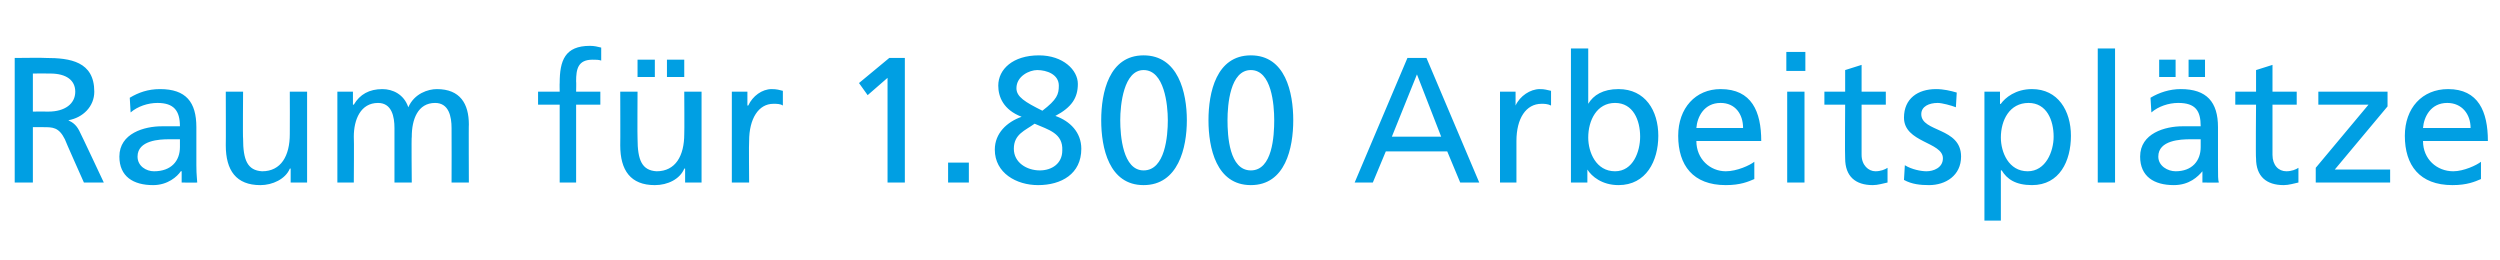 <?xml version="1.0" standalone="no"?><!DOCTYPE svg PUBLIC "-//W3C//DTD SVG 1.1//EN" "http://www.w3.org/Graphics/SVG/1.1/DTD/svg11.dtd"><svg xmlns="http://www.w3.org/2000/svg" version="1.1" width="289px" height="30.1px" viewBox="0 -5 289 30.1" style="top:-5px"><desc>Raum für 1 800 Arbeitsplätze</desc><defs/><g id="Polygon74081"><path d="m1.7 1.7s3.57-.04 3.6 0c2.8 0 5.6.4 5.6 3.9c0 1.7-1.3 3-3 3.3c.6.3 1 .6 1.4 1.5c.01-.03 2.7 5.7 2.7 5.7H9.7s-2.23-4.99-2.2-5C6.8 9.7 6.1 9.7 5 9.7H3.8v6.4H1.7V1.7zm2.1 6.2s1.76-.02 1.8 0c1.9 0 3.1-.9 3.1-2.3c0-1.3-1-2.1-2.9-2.1c-.01-.02-2 0-2 0v4.4zM15 6.3c1-.6 2.1-1 3.5-1c3 0 4.2 1.5 4.2 4.4v4.4c0 1.2.1 1.7.1 2c0 .03-1.8 0-1.8 0v-1.3s-.06-.03-.1 0c-.4.6-1.5 1.6-3.2 1.6c-2.3 0-3.9-1-3.9-3.3c0-2.7 2.9-3.5 4.9-3.5h2.1c0-1.8-.7-2.7-2.6-2.7c-1.1 0-2.3.4-3.1 1.1L15 6.3zm5.8 4.8h-1.3c-1 0-3.6.1-3.6 2c0 1.1 1 1.7 1.9 1.7c2 0 3-1.2 3-2.8v-.9zm14.7 5h-1.9v-1.6s-.06-.05-.1 0c-.5 1.2-2 1.9-3.4 1.9c-2.8 0-4-1.7-4-4.6c.02.04 0-6.2 0-6.2h2s-.04 5.43 0 5.4c0 2.5.5 3.7 2.2 3.8c2.2 0 3.2-1.8 3.2-4.3c.02-.05 0-4.9 0-4.9h2v10.5zM39 5.6h1.8v1.5h.1c.7-1.2 1.8-1.8 3.3-1.8c1.2 0 2.5.6 3 2.1c.7-1.6 2.3-2.1 3.3-2.1c2.7 0 3.7 1.7 3.7 4.1c-.03-.05 0 6.7 0 6.7h-2s.02-6.27 0-6.3c0-1.3-.3-2.9-1.9-2.9c-2 0-2.7 1.9-2.7 3.9c-.05 0 0 5.3 0 5.3h-2V9.8c0-1.3-.3-2.9-1.9-2.9c-2 0-2.8 1.9-2.8 3.9c.04 0 0 5.3 0 5.3H39V5.6zm25.7 1.5h-2.5V5.6h2.5s-.02-1.02 0-1c0-2.6.6-4.3 3.5-4.3c.5 0 .9.1 1.3.2v1.5c-.3-.1-.6-.1-1-.1c-1.7 0-1.9 1.1-1.9 2.5c.03.02 0 1.2 0 1.2h2.8v1.5h-2.8v9h-1.9v-9zm9-5.2h2v2h-2v-2zm3.4 0h2v2h-2v-2zm4 14.2h-1.9v-1.6s-.05-.05-.1 0c-.5 1.2-1.9 1.9-3.4 1.9c-2.8 0-4-1.7-4-4.6c.02.04 0-6.2 0-6.2h2s-.03 5.43 0 5.4c0 2.5.5 3.7 2.2 3.8c2.2 0 3.2-1.8 3.2-4.3c.03-.05 0-4.9 0-4.9h2v10.5zm3.5-10.5h1.8v1.6h.1c.5-1.1 1.6-1.9 2.7-1.9c.6 0 .9.1 1.3.2v1.7c-.3-.2-.7-.2-1.1-.2c-1.7 0-2.8 1.7-2.8 4.3c-.04.02 0 4.8 0 4.8h-2V5.6zm18-1.6l-2.3 2l-1-1.4l3.5-2.9h1.8v14.4h-2V4zm7 9.8h2.4v2.3h-2.4v-2.3zm5.4-1.5c0-1.9 1.4-3.2 3.1-3.8c-2.1-.8-2.7-2.3-2.7-3.6c0-1.9 1.7-3.5 4.7-3.5c2.8 0 4.5 1.7 4.5 3.3c0 1.6-.7 2.7-2.6 3.7c1.7.6 3 1.9 3 3.8c0 2.9-2.3 4.2-5 4.2c-2.5 0-5-1.4-5-4.1zm4.6-3c-1.1.8-2.4 1.2-2.4 2.9c0 1.6 1.5 2.5 3 2.5c1.4 0 2.6-.8 2.6-2.3c.1-2-1.6-2.4-3.2-3.1zm.9-1.5c1.7-1.3 1.9-1.9 1.9-2.9c0-1.3-1.4-1.8-2.5-1.8c-.9 0-2.4.7-2.4 2.1c0 1 1 1.6 3 2.6zm11.7-6.4c4 0 5 4.3 5 7.5c0 3.2-1 7.5-5 7.5c-4 0-4.9-4.3-4.9-7.5c0-3.2.9-7.5 4.9-7.5zm0 13.3c2.5 0 2.8-4 2.8-5.8c0-1.8-.4-5.8-2.8-5.8c-2.3 0-2.7 4-2.7 5.8c0 1.8.3 5.8 2.7 5.8zm12.4-13.3c4 0 4.9 4.3 4.9 7.5c0 3.2-.9 7.5-4.9 7.5c-4 0-4.9-4.3-4.9-7.5c0-3.2.9-7.5 4.9-7.5zm0 13.3c2.5 0 2.7-4 2.7-5.8c0-1.8-.3-5.8-2.7-5.8c-2.4 0-2.7 4-2.7 5.8c0 1.8.2 5.8 2.7 5.8zm18.1-13h2.2l6.1 14.4h-2.2l-1.5-3.6h-7.1l-1.5 3.6h-2.1l6.1-14.4zm1.1 1.9l-2.9 7.2h5.7l-2.8-7.2zm9.6 2h1.8v1.6s.02-.01 0 0c.5-1.1 1.7-1.9 2.8-1.9c.6 0 .8.1 1.3.2v1.7c-.4-.2-.8-.2-1.1-.2c-1.8 0-2.9 1.7-2.9 4.3v4.8h-1.9V5.6zm8.2-5h2v6.4s0 .01 0 0c.6-1 1.7-1.7 3.5-1.7c3.1 0 4.6 2.5 4.6 5.4c0 2.9-1.4 5.7-4.6 5.7c-1.9 0-3.1-1-3.6-1.8c.01.04 0 0 0 0v1.5h-1.9V.6zm5.1 6.3c-2.1 0-3.1 2-3.1 4c0 1.7.9 3.9 3.1 3.9c2.1 0 2.9-2.3 2.9-4c0-1.9-.8-3.9-2.9-3.9zm16.1 8.8c-.7.3-1.6.7-3.3.7c-3.8 0-5.5-2.3-5.5-5.7c0-3.2 2-5.4 4.9-5.4c3.6 0 4.7 2.6 4.7 6h-7.5c0 2.1 1.6 3.5 3.4 3.5c1.3 0 2.8-.7 3.3-1.1v2zm-1.3-5.9c0-1.6-.9-2.9-2.6-2.9c-1.9 0-2.7 1.6-2.8 2.9h5.4zm5.1-4.2h2v10.5h-2V5.6zm2.1-2.4h-2.2V1h2.2v2.2zm9.3 3.9h-2.8v5.8c0 1.2.8 1.9 1.6 1.9c.6 0 1.1-.2 1.4-.4v1.7c-.5.1-1.1.3-1.7.3c-2 0-3.2-1-3.2-3.1c-.04.01 0-6.2 0-6.2h-2.4V5.6h2.4V3.1l1.9-.6v3.1h2.8v1.5zm2.2 7c.8.5 1.9.7 2.5.7c.8 0 1.9-.4 1.9-1.5c0-1.9-4.5-1.8-4.5-4.7c0-2.2 1.6-3.3 3.7-3.3c.9 0 1.7.2 2.4.4l-.1 1.7c-.5-.2-1.6-.5-2.1-.5c-1 0-1.9.4-1.9 1.3c0 2.1 4.6 1.5 4.6 4.9c0 2.2-1.8 3.3-3.7 3.3c-1 0-2-.1-2.9-.6l.1-1.7zm9.2-8.5h1.8v1.4s.09.05.1 0c.5-.7 1.7-1.7 3.6-1.7c3 0 4.5 2.5 4.5 5.4c0 2.9-1.3 5.7-4.5 5.7c-1.9 0-2.9-.7-3.5-1.7c-.03-.02-.1 0-.1 0v5.8h-1.9V5.6zm5.1 1.3c-2.2 0-3.2 2-3.2 4c0 1.7.9 3.9 3.1 3.9c2.1 0 3-2.3 3-4c0-1.9-.8-3.9-2.9-3.9zm8-6.3h2v15.5h-2V.6zm7.1 1.3h1.9v2h-1.9v-2zm3.4 0h1.9v2H253v-2zm-4.4 4.4c1-.6 2.2-1 3.5-1c3 0 4.3 1.5 4.3 4.4v4.4c0 1.2 0 1.7.1 2c-.05.03-1.9 0-1.9 0v-1.3s-.01-.03 0 0c-.5.6-1.5 1.6-3.3 1.6c-2.3 0-3.9-1-3.9-3.3c0-2.7 2.9-3.5 4.9-3.5h2.1c0-1.8-.6-2.7-2.6-2.7c-1.1 0-2.3.4-3.1 1.1l-.1-1.7zm5.8 4.8h-1.2c-1.1 0-3.7.1-3.7 2c0 1.1 1.1 1.7 2 1.7c1.9 0 2.9-1.2 2.9-2.8v-.9zm11.1-4h-2.8v5.8c0 1.2.7 1.9 1.6 1.9c.6 0 1.1-.2 1.4-.4v1.7c-.5.1-1.1.3-1.7.3c-2 0-3.2-1-3.2-3.1c-.05.01 0-6.2 0-6.2h-2.4V5.6h2.4V3.1l1.9-.6v3.1h2.8v1.5zm2.2 7.3l6.1-7.3H268V5.6h8v1.7l-6.1 7.3h6.4v1.5h-8.6v-1.7zm19.1 1.3c-.7.3-1.6.7-3.3.7c-3.8 0-5.5-2.3-5.5-5.7c0-3.2 2-5.4 5-5.4c3.5 0 4.6 2.6 4.6 6h-7.5c0 2.1 1.6 3.5 3.5 3.5c1.2 0 2.7-.7 3.2-1.1v2zm-1.2-5.9c0-1.6-1-2.9-2.7-2.9c-1.9 0-2.7 1.6-2.8 2.9h5.5z" stroke="none" fill="#009fe3"/></g></svg>